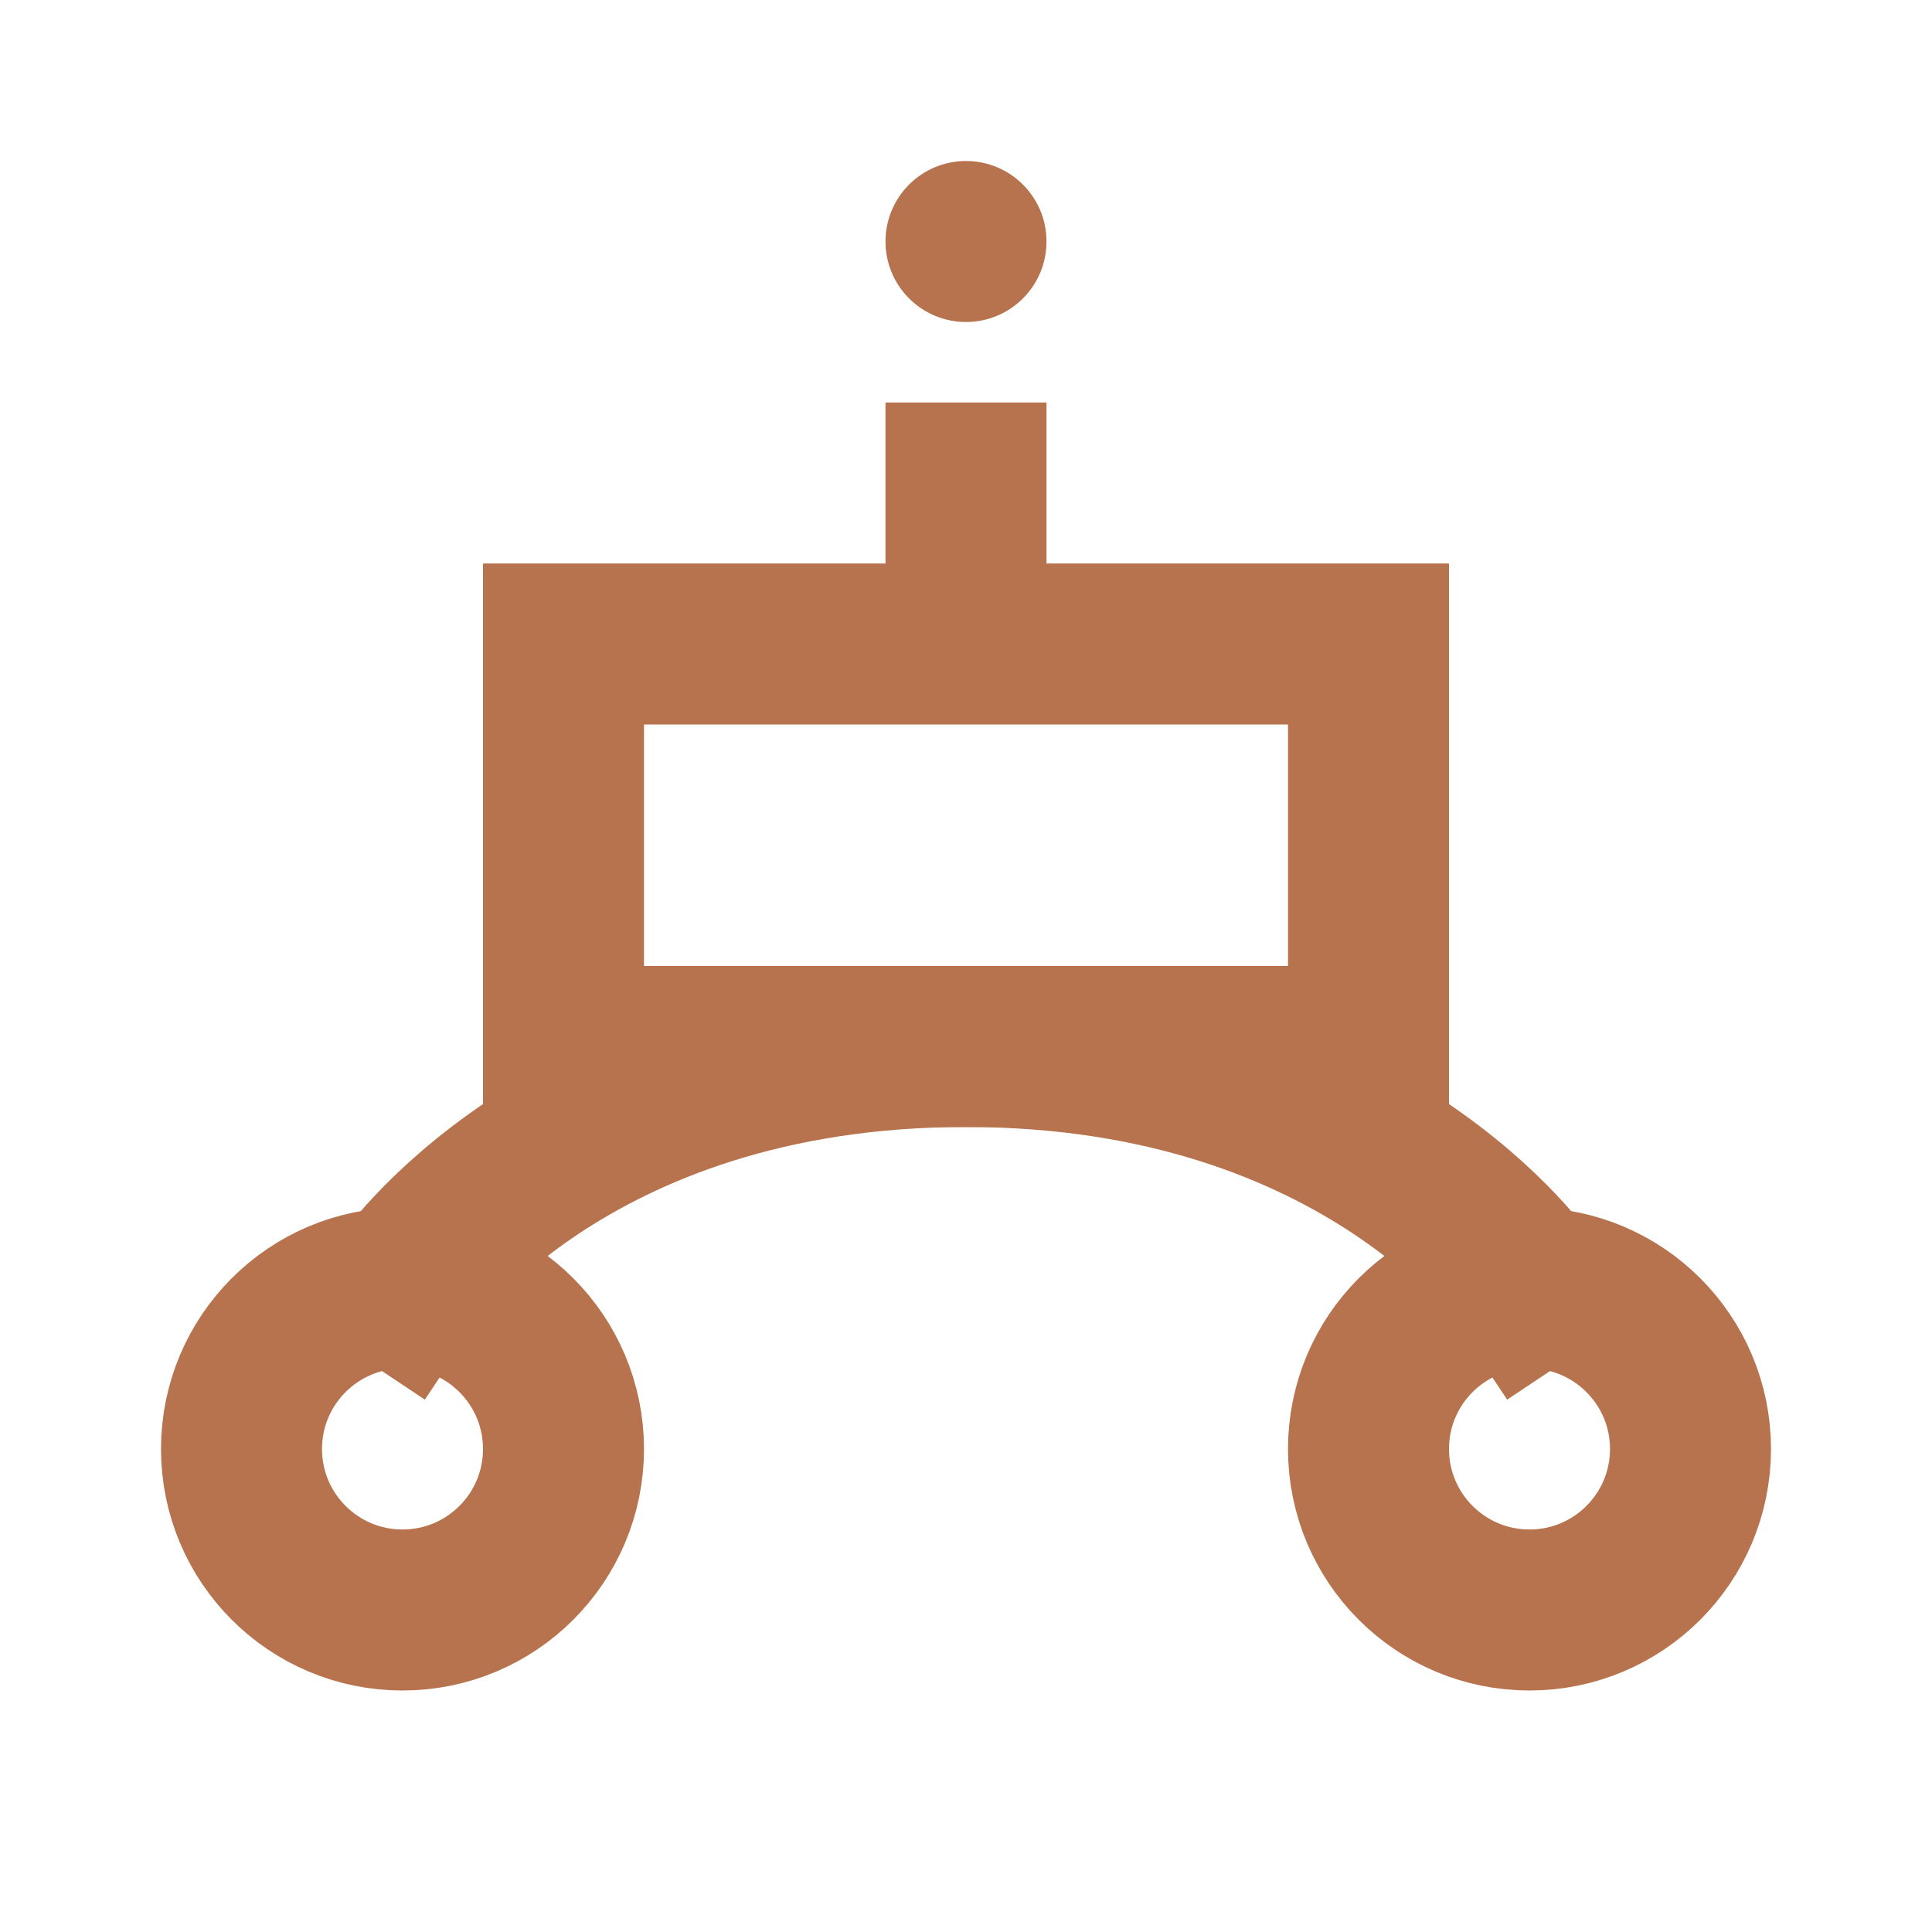 <svg
  viewBox="0 0 24 24"
  fill="none"
  xmlns="http://www.w3.org/2000/svg"
>
  <defs>
    <mask id="wheelMask">
      <rect width="100%" height="100%" fill="white"/>
      <circle cx="5" cy="18" r="3" fill="black"/>
      <circle cx="19" cy="18" r="3" fill="black"/>
    </mask>
  </defs>
  <path
    d="M5 16C5 16 7 13 12 13C17 13 19 16 19 16"
    stroke="#B7734E"
    stroke-width="2"
    stroke-linecap="square"
    mask="url(#wheelMask)"
  />
  <rect x="7" y="8" width="10" height="5" fill="none" stroke="#B7734E" stroke-width="2" />
  <circle cx="5" cy="18" r="2" fill="none" stroke="#B7734E" stroke-width="2" />
  <circle cx="19" cy="18" r="2" fill="none" stroke="#B7734E" stroke-width="2" />
  <line x1="12" y1="8" x2="12" y2="5" stroke="#B7734E" stroke-width="2" />
  <circle cx="12" cy="3" r="1" fill="#B7734E" />
</svg>

